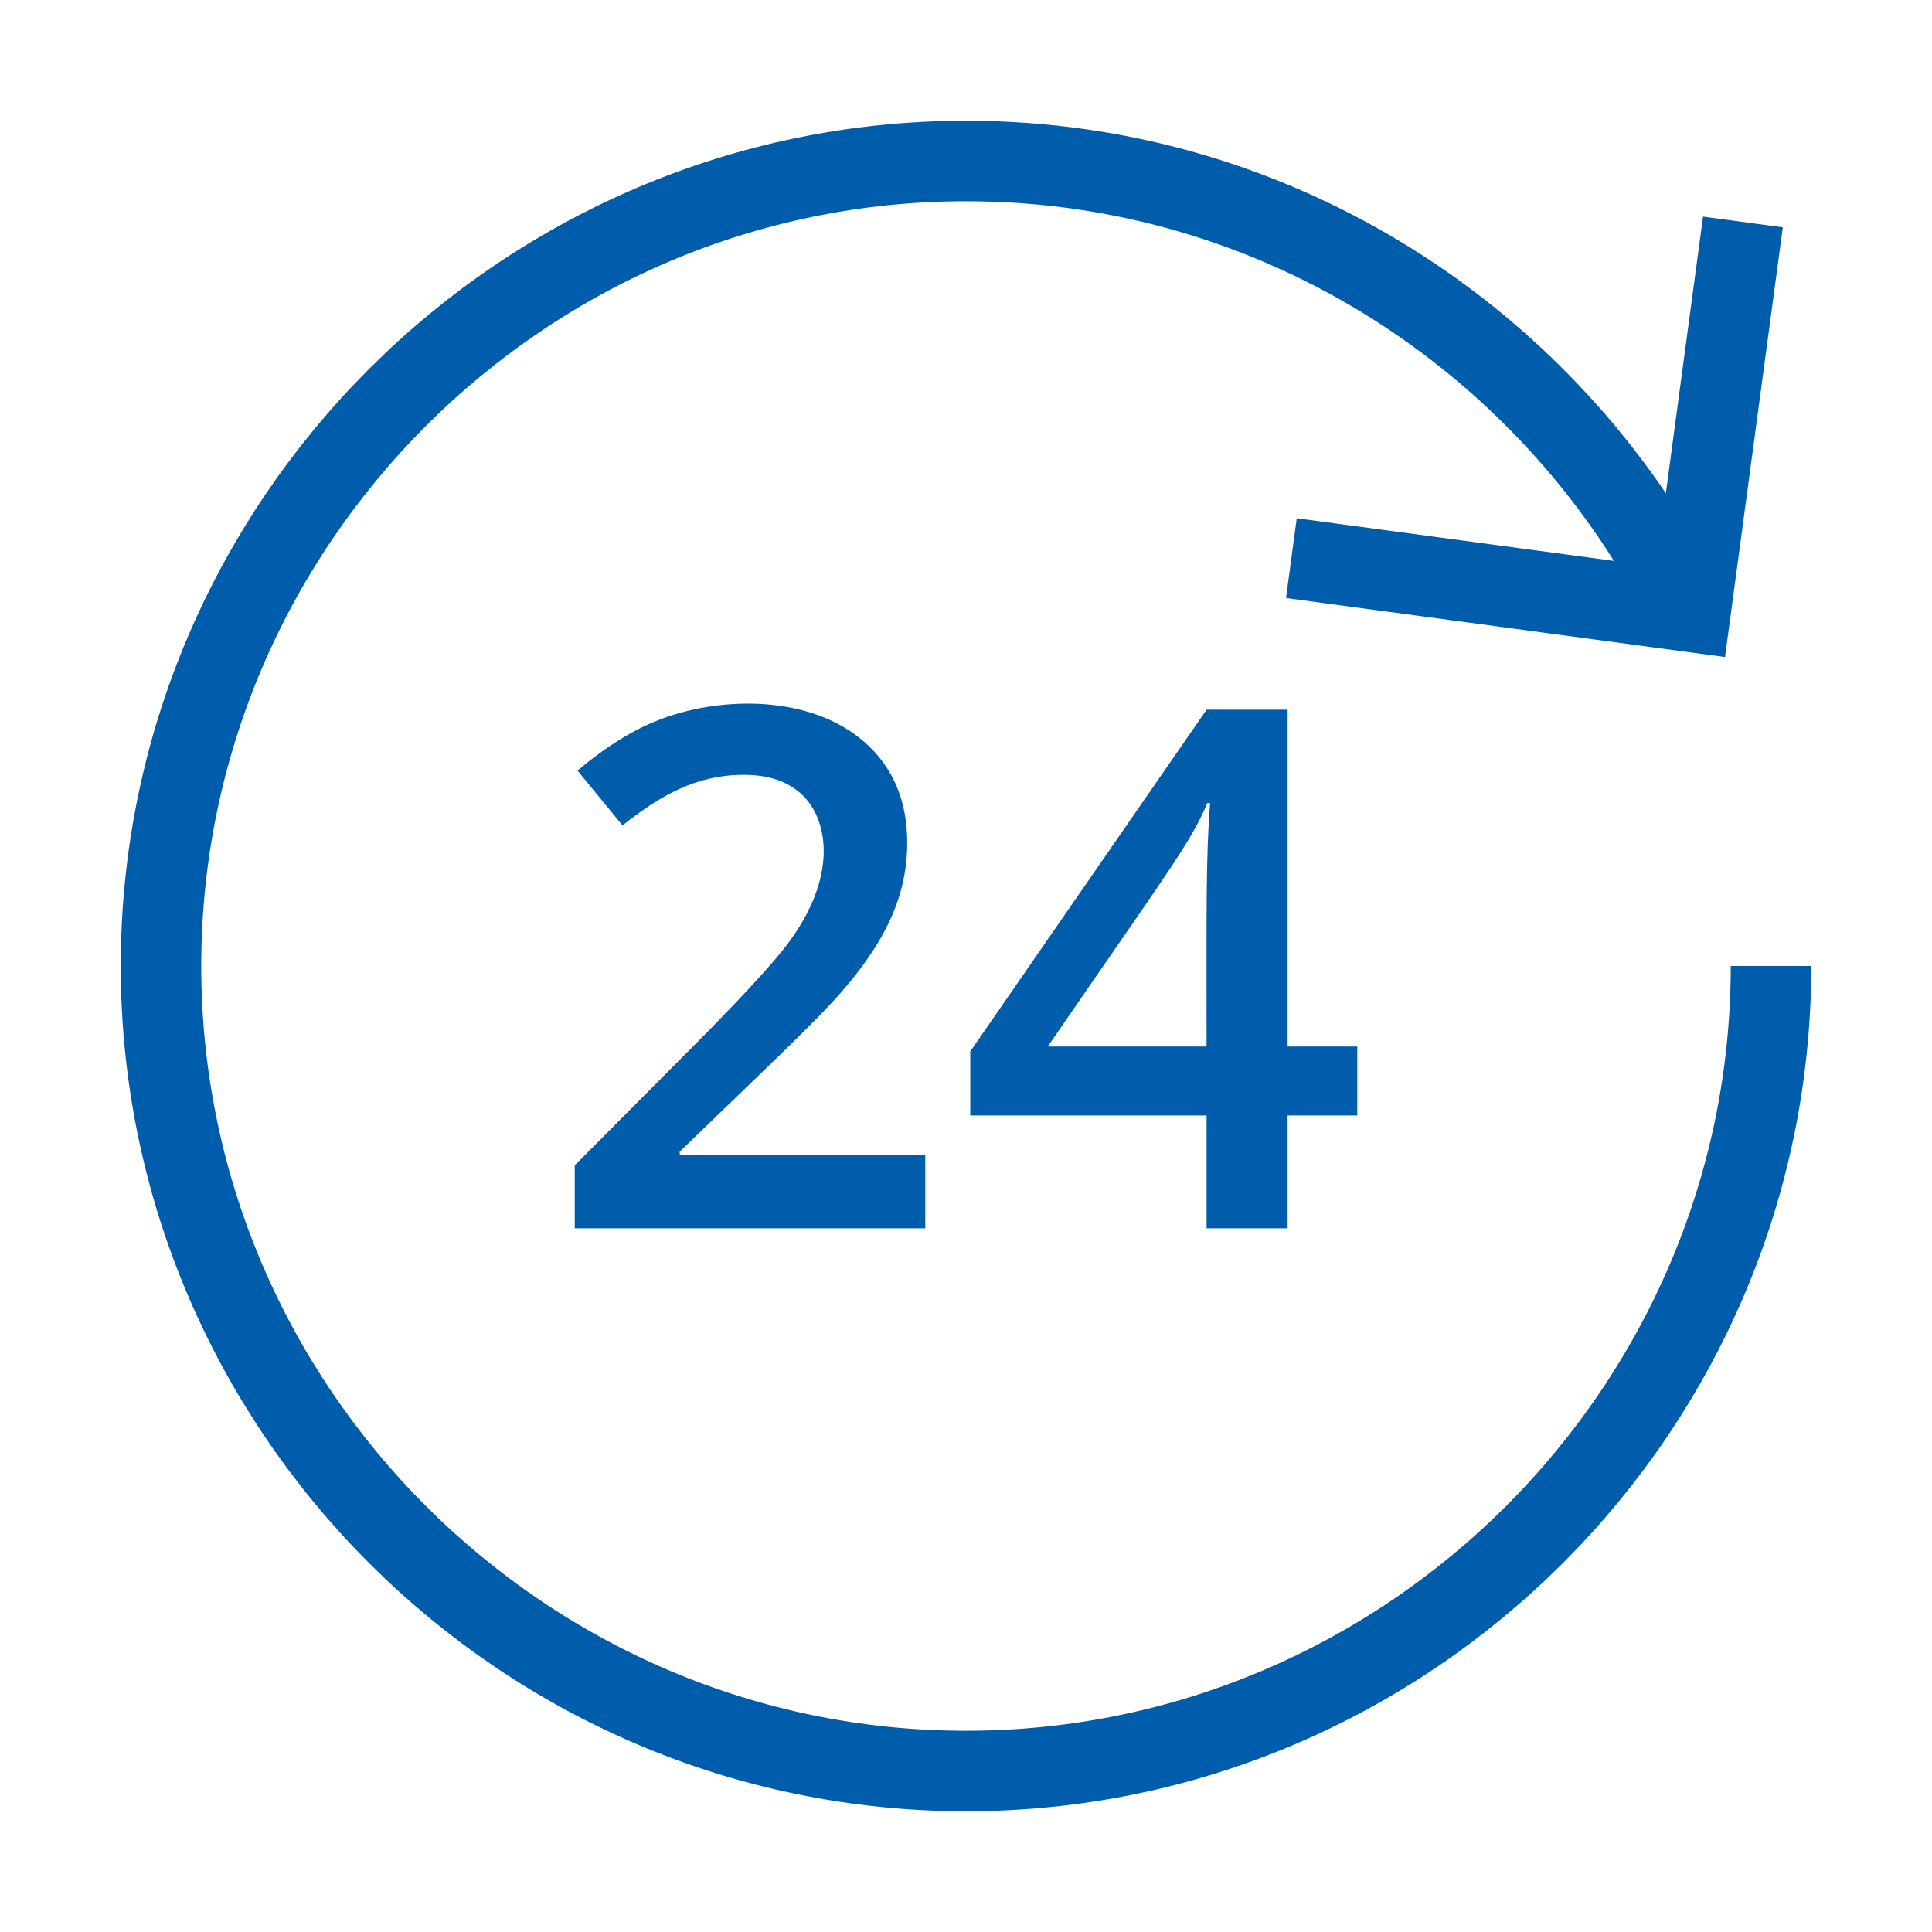 <?xml version="1.0" encoding="utf-8"?>
  <!DOCTYPE svg PUBLIC "-//W3C//DTD SVG 1.1//EN" "http://www.w3.org/Graphics/SVG/1.1/DTD/svg11.dtd">
  <svg version="1.1" xmlns="http://www.w3.org/2000/svg" xmlns:xlink="http://www.w3.org/1999/xlink" x="0px" y="0px" width="48px" height="48px" viewBox="0 0 48 48" enable-background="new 0 0 48 48" xml:space="preserve"><g stroke-width="2" transform="translate(0, 0)"><path data-cap="butt" fill="none" stroke="#005dab" stroke-width="2" stroke-miterlimit="10" d="M44,24c0,11-9,20-20,20S4,35,4,24
	S13,4,24,4c7.8,0,14.5,4.5,17.8,10.9" stroke-linejoin="miter" stroke-linecap="butt"></path>
<polyline fill="none" stroke="#005dab" stroke-width="2" stroke-linecap="square" stroke-miterlimit="10" points="43.169,6.506 
	42,15.2 33.075,14 " stroke-linejoin="miter"></polyline>
<path data-color="color-2" data-stroke="none" fill="#005dab" d="M22.989,30.517h-8.71v-1.564l3.313-3.331c0.979-1.002,1.627-1.712,1.946-2.132
	c1.3-1.702,1.037-3.124,0.396-3.739c-0.35-0.334-0.831-0.501-1.446-0.501c-1.199,0-2.078,0.513-3.023,1.257l-1.116-1.362
	c0.715-0.604,1.409-1.031,2.083-1.283c1.552-0.58,3.72-0.575,5.027,0.559c0.721,0.623,1.081,1.463,1.081,2.518
	c0,1.263-0.496,2.267-1.27,3.266c-0.71,0.909-1.617,1.73-4.382,4.407v0.088h6.1V30.517z" stroke-linejoin="miter" stroke-linecap="square"></path>
<path data-color="color-2" data-stroke="none" fill="#005dab" d="M33.721,27.713h-1.731v2.804h-2.013v-2.804h-5.871v-1.591l5.871-8.49h2.013V26h1.731
	V27.713z M29.977,26c0-3.334-0.02-4.696,0.088-6.047h-0.07c-0.424,1-0.94,1.649-3.964,6.047H29.977z" stroke-linejoin="miter" stroke-linecap="square"></path></g></svg>